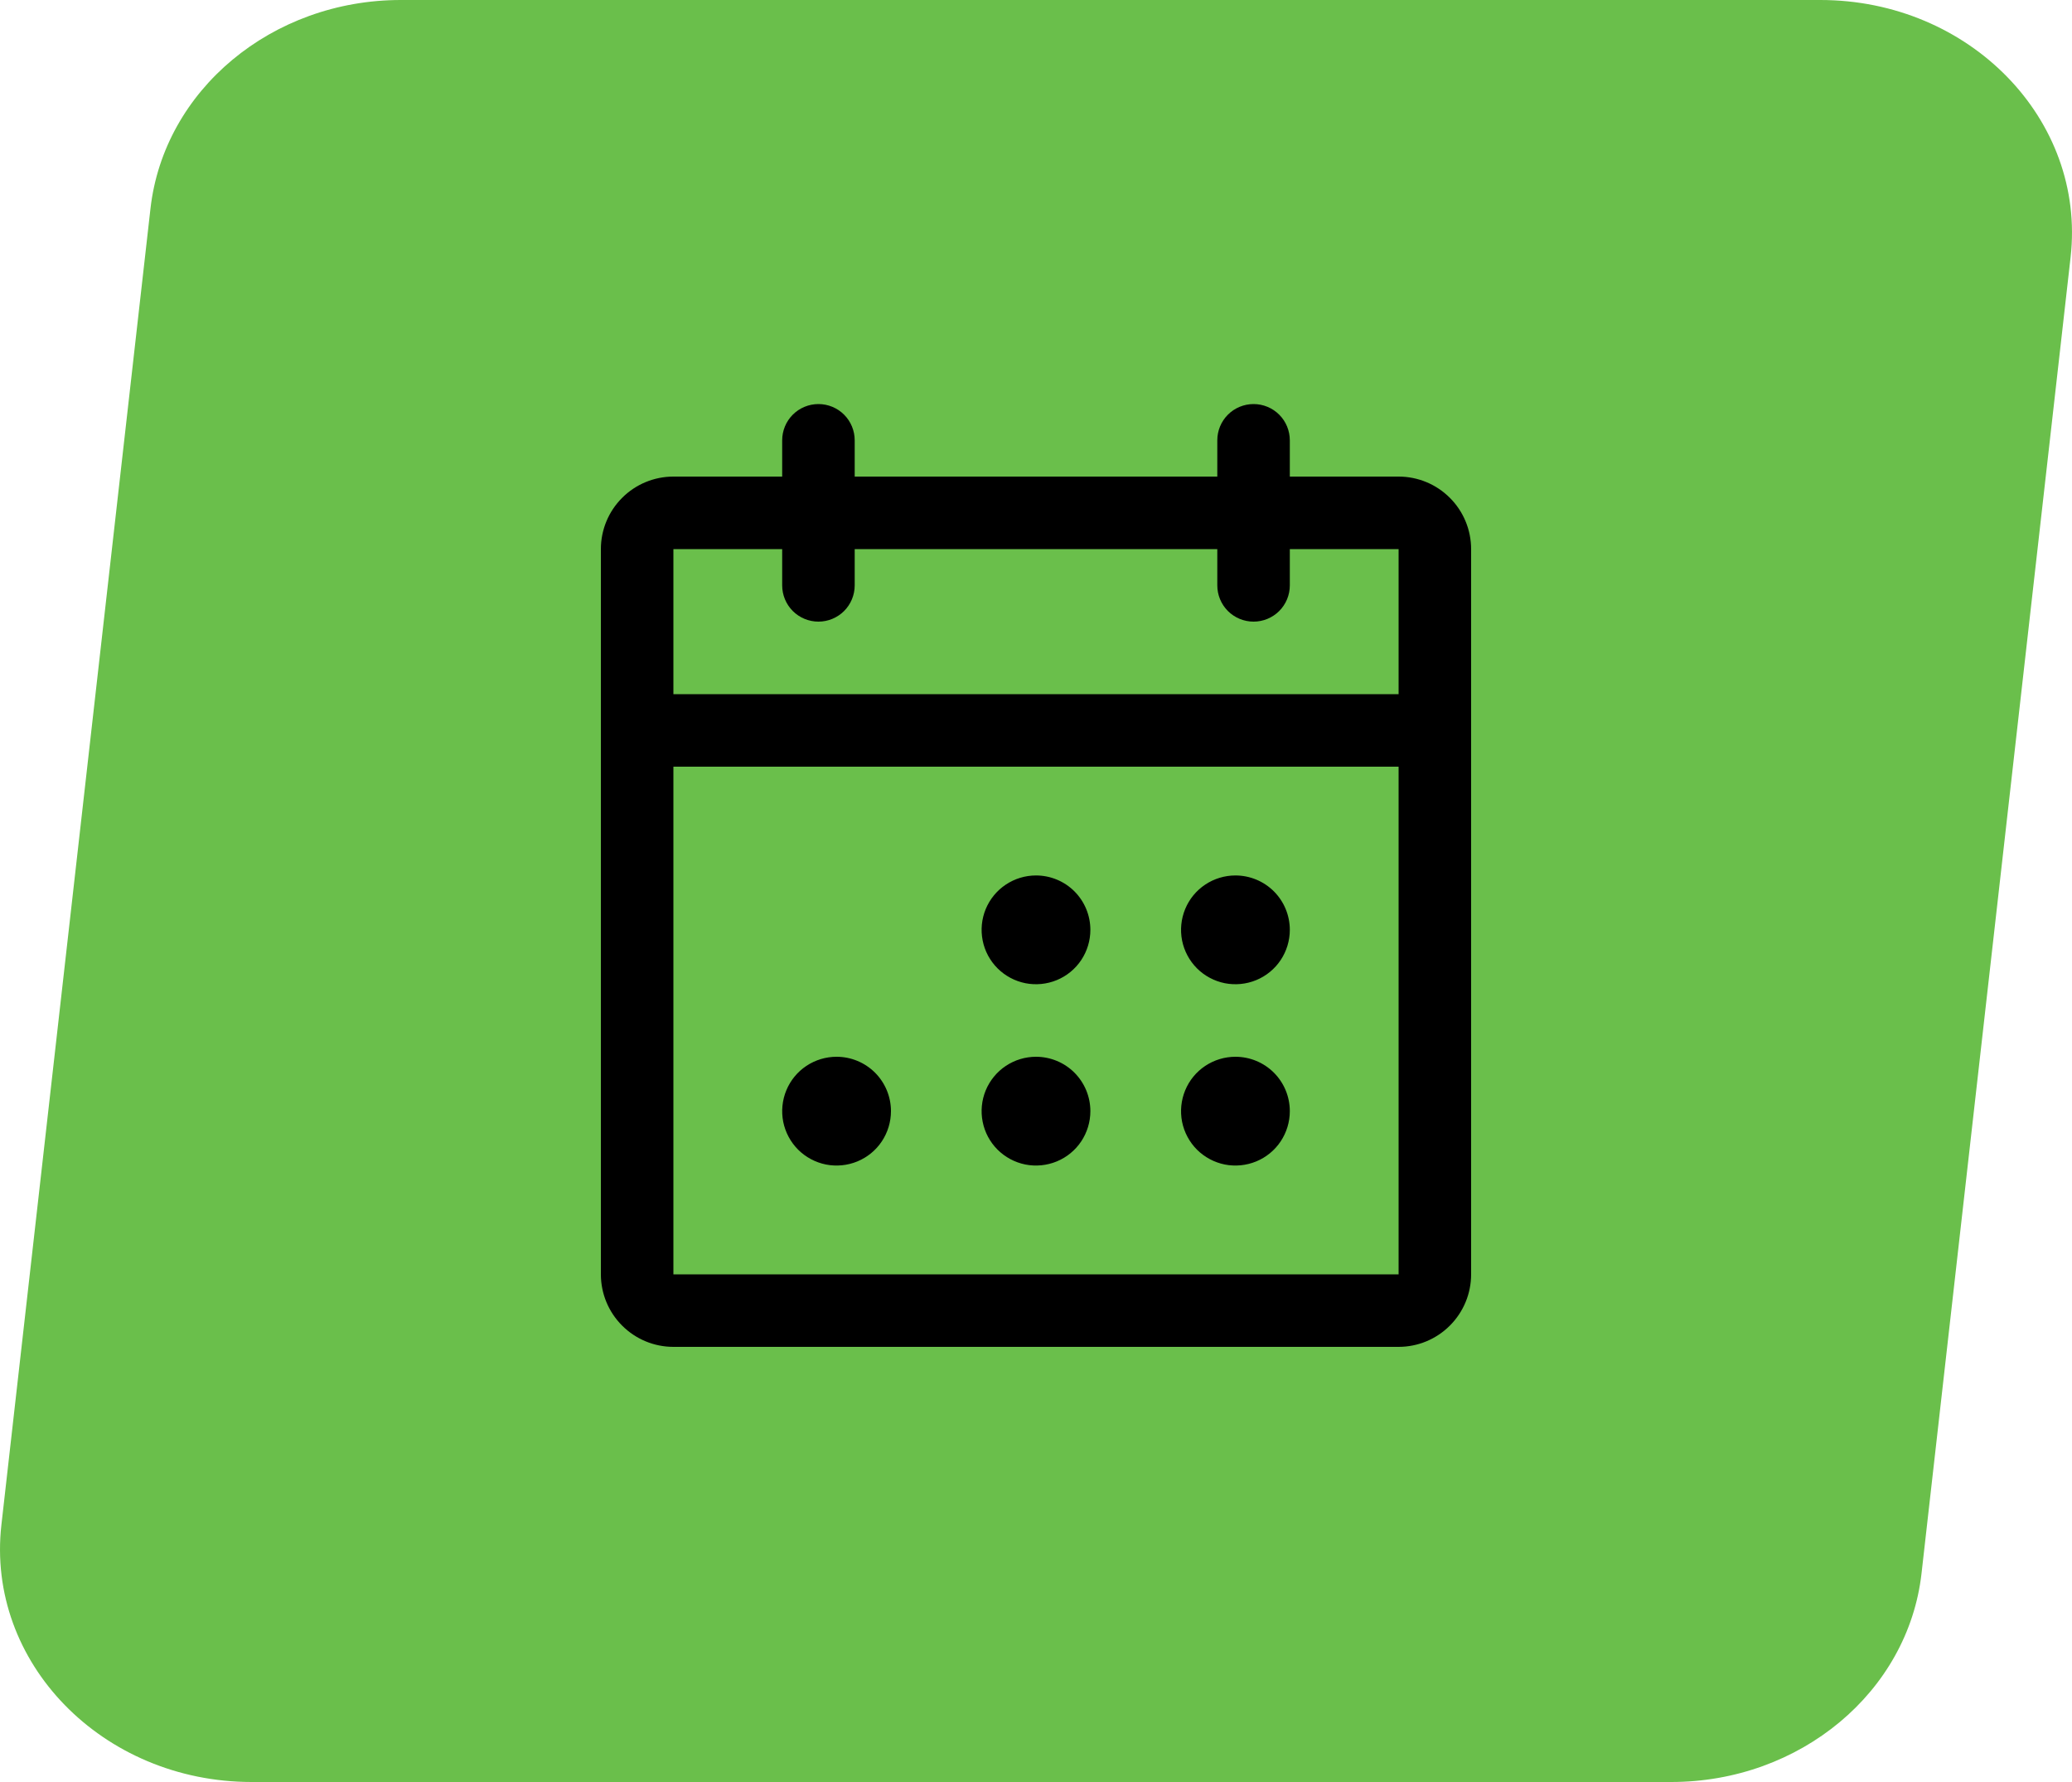 <svg width="50" height="43" viewBox="0 0 50 43" fill="none" xmlns="http://www.w3.org/2000/svg">
<path d="M6.074 43H40.329C43.438 43 46.045 40.827 46.369 37.966L49.966 6.206C50.342 2.888 47.531 0 43.926 0H9.671C6.562 0 3.955 2.173 3.631 5.034L0.034 36.794C-0.342 40.111 2.469 43 6.074 43Z" fill="#6ABF4B"/>
<path d="M33.75 11.5H31.125V10.625C31.125 10.393 31.033 10.17 30.869 10.006C30.705 9.842 30.482 9.75 30.25 9.75C30.018 9.75 29.795 9.842 29.631 10.006C29.467 10.17 29.375 10.393 29.375 10.625V11.5H20.625V10.625C20.625 10.393 20.533 10.17 20.369 10.006C20.205 9.842 19.982 9.75 19.75 9.75C19.518 9.75 19.295 9.842 19.131 10.006C18.967 10.17 18.875 10.393 18.875 10.625V11.5H16.25C15.786 11.5 15.341 11.684 15.013 12.013C14.684 12.341 14.5 12.786 14.5 13.25V30.75C14.5 31.214 14.684 31.659 15.013 31.987C15.341 32.316 15.786 32.5 16.25 32.5H33.75C34.214 32.5 34.659 32.316 34.987 31.987C35.316 31.659 35.5 31.214 35.5 30.75V13.25C35.5 12.786 35.316 12.341 34.987 12.013C34.659 11.684 34.214 11.5 33.75 11.5ZM18.875 13.25V14.125C18.875 14.357 18.967 14.58 19.131 14.744C19.295 14.908 19.518 15 19.75 15C19.982 15 20.205 14.908 20.369 14.744C20.533 14.58 20.625 14.357 20.625 14.125V13.25H29.375V14.125C29.375 14.357 29.467 14.58 29.631 14.744C29.795 14.908 30.018 15 30.25 15C30.482 15 30.705 14.908 30.869 14.744C31.033 14.58 31.125 14.357 31.125 14.125V13.25H33.75V16.75H16.25V13.25H18.875ZM33.75 30.75H16.25V18.5H33.75V30.75ZM26.312 22.438C26.312 22.697 26.235 22.951 26.091 23.167C25.947 23.383 25.742 23.551 25.502 23.65C25.262 23.749 24.998 23.775 24.744 23.725C24.489 23.674 24.256 23.549 24.072 23.366C23.888 23.182 23.763 22.948 23.713 22.694C23.662 22.439 23.688 22.175 23.787 21.935C23.887 21.695 24.055 21.49 24.271 21.346C24.487 21.202 24.74 21.125 25 21.125C25.348 21.125 25.682 21.263 25.928 21.509C26.174 21.756 26.312 22.089 26.312 22.438ZM31.125 22.438C31.125 22.697 31.048 22.951 30.904 23.167C30.76 23.383 30.555 23.551 30.315 23.65C30.075 23.749 29.811 23.775 29.556 23.725C29.302 23.674 29.068 23.549 28.884 23.366C28.701 23.182 28.576 22.948 28.525 22.694C28.475 22.439 28.501 22.175 28.6 21.935C28.699 21.695 28.867 21.49 29.083 21.346C29.299 21.202 29.553 21.125 29.812 21.125C30.161 21.125 30.494 21.263 30.741 21.509C30.987 21.756 31.125 22.089 31.125 22.438ZM21.5 26.812C21.5 27.072 21.423 27.326 21.279 27.542C21.135 27.758 20.93 27.926 20.69 28.025C20.45 28.124 20.186 28.15 19.931 28.1C19.677 28.049 19.443 27.924 19.259 27.741C19.076 27.557 18.951 27.323 18.9 27.069C18.85 26.814 18.876 26.55 18.975 26.31C19.074 26.07 19.242 25.865 19.458 25.721C19.674 25.577 19.928 25.5 20.188 25.5C20.536 25.5 20.869 25.638 21.116 25.884C21.362 26.131 21.5 26.464 21.5 26.812ZM26.312 26.812C26.312 27.072 26.235 27.326 26.091 27.542C25.947 27.758 25.742 27.926 25.502 28.025C25.262 28.124 24.998 28.15 24.744 28.1C24.489 28.049 24.256 27.924 24.072 27.741C23.888 27.557 23.763 27.323 23.713 27.069C23.662 26.814 23.688 26.55 23.787 26.31C23.887 26.07 24.055 25.865 24.271 25.721C24.487 25.577 24.74 25.5 25 25.5C25.348 25.5 25.682 25.638 25.928 25.884C26.174 26.131 26.312 26.464 26.312 26.812ZM31.125 26.812C31.125 27.072 31.048 27.326 30.904 27.542C30.76 27.758 30.555 27.926 30.315 28.025C30.075 28.124 29.811 28.15 29.556 28.1C29.302 28.049 29.068 27.924 28.884 27.741C28.701 27.557 28.576 27.323 28.525 27.069C28.475 26.814 28.501 26.55 28.6 26.31C28.699 26.07 28.867 25.865 29.083 25.721C29.299 25.577 29.553 25.5 29.812 25.5C30.161 25.5 30.494 25.638 30.741 25.884C30.987 26.131 31.125 26.464 31.125 26.812Z" fill="black"/>
</svg>
